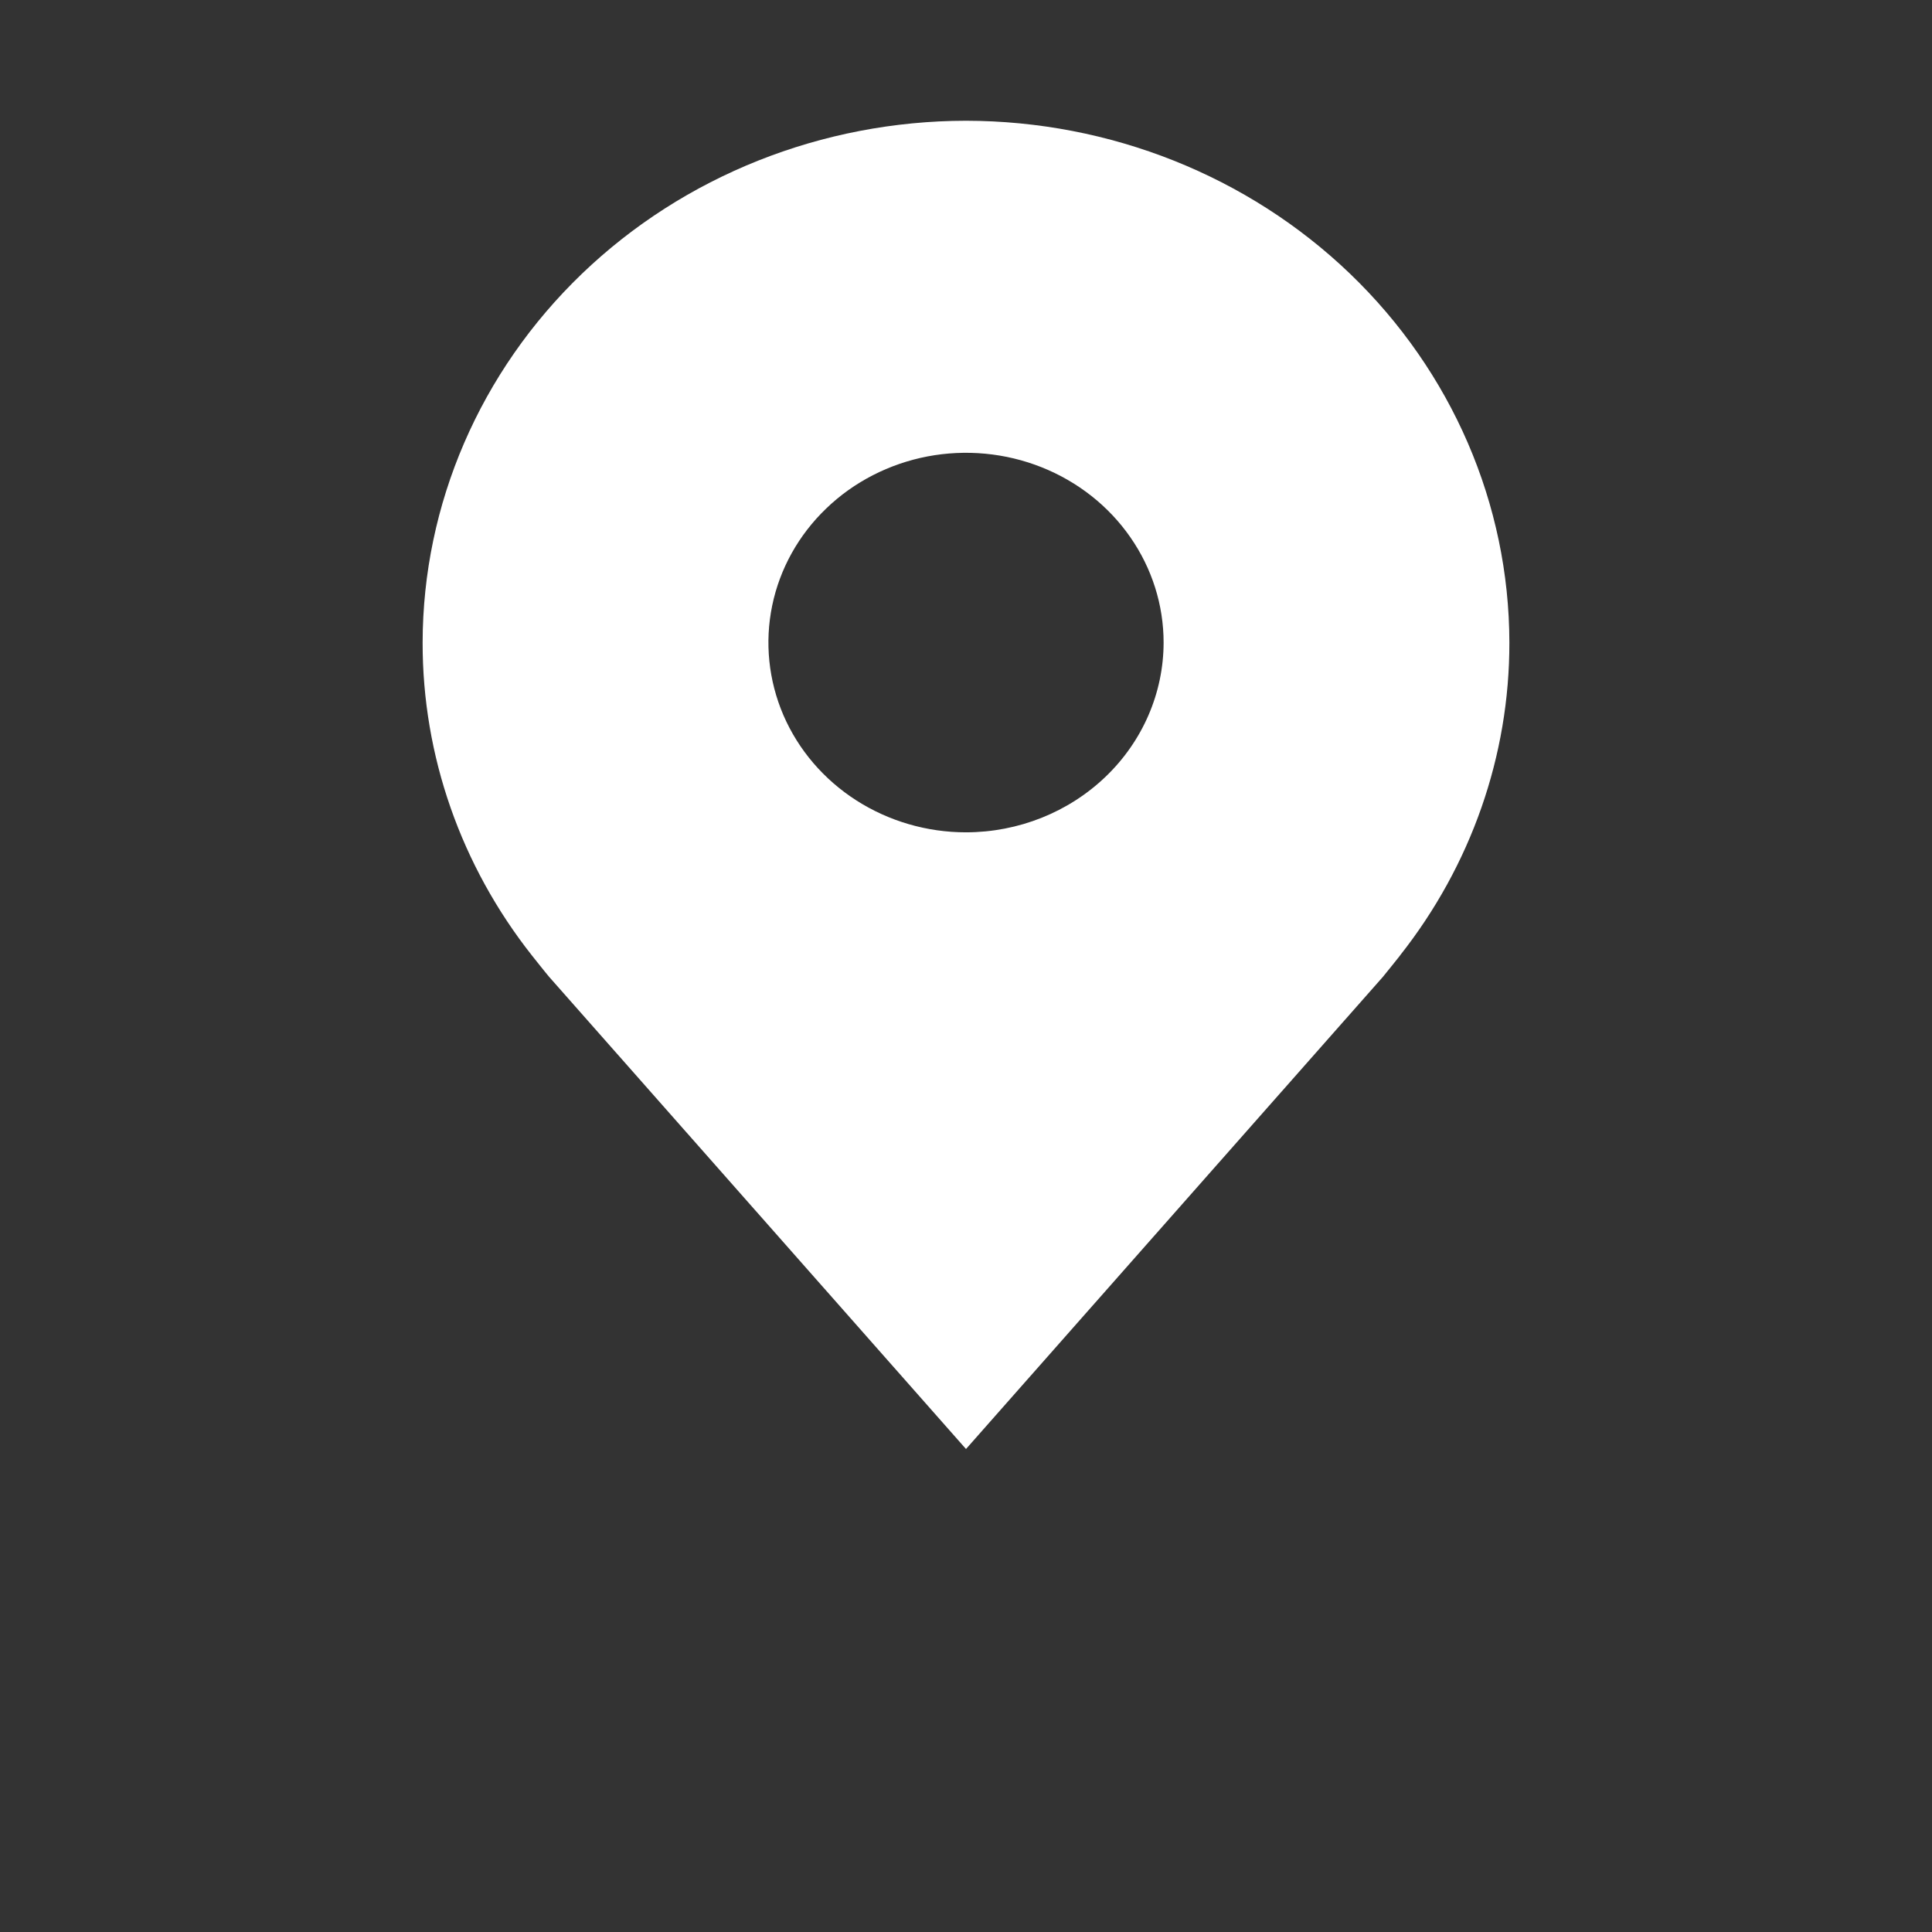 <svg width="32" height="32" viewBox="0 0 32 32" fill="none" xmlns="http://www.w3.org/2000/svg">
<rect x="0" y="0" width="32" height="32" fill="#333333" stroke="none"/>
<path d="M16 2C13.614 2.003 11.326 2.914 9.639 4.534C7.952 6.155 7.003 8.351 7 10.643C6.997 12.515 7.634 14.337 8.813 15.829C8.813 15.829 9.059 16.139 9.099 16.184L16 24L22.905 16.18C22.941 16.138 23.187 15.829 23.187 15.829L23.188 15.826C24.366 14.335 25.003 12.514 25 10.643C24.997 8.351 24.048 6.155 22.361 4.534C20.674 2.914 18.386 2.003 16 2ZM16 13.786C15.353 13.786 14.72 13.601 14.182 13.256C13.644 12.911 13.224 12.42 12.976 11.846C12.729 11.271 12.664 10.639 12.79 10.03C12.916 9.42 13.228 8.86 13.686 8.421C14.143 7.981 14.727 7.682 15.361 7.56C15.996 7.439 16.654 7.501 17.252 7.739C17.85 7.977 18.362 8.38 18.721 8.897C19.081 9.414 19.273 10.021 19.273 10.643C19.272 11.476 18.927 12.275 18.313 12.864C17.699 13.453 16.868 13.785 16 13.786Z" fill="white"/>
</svg>
